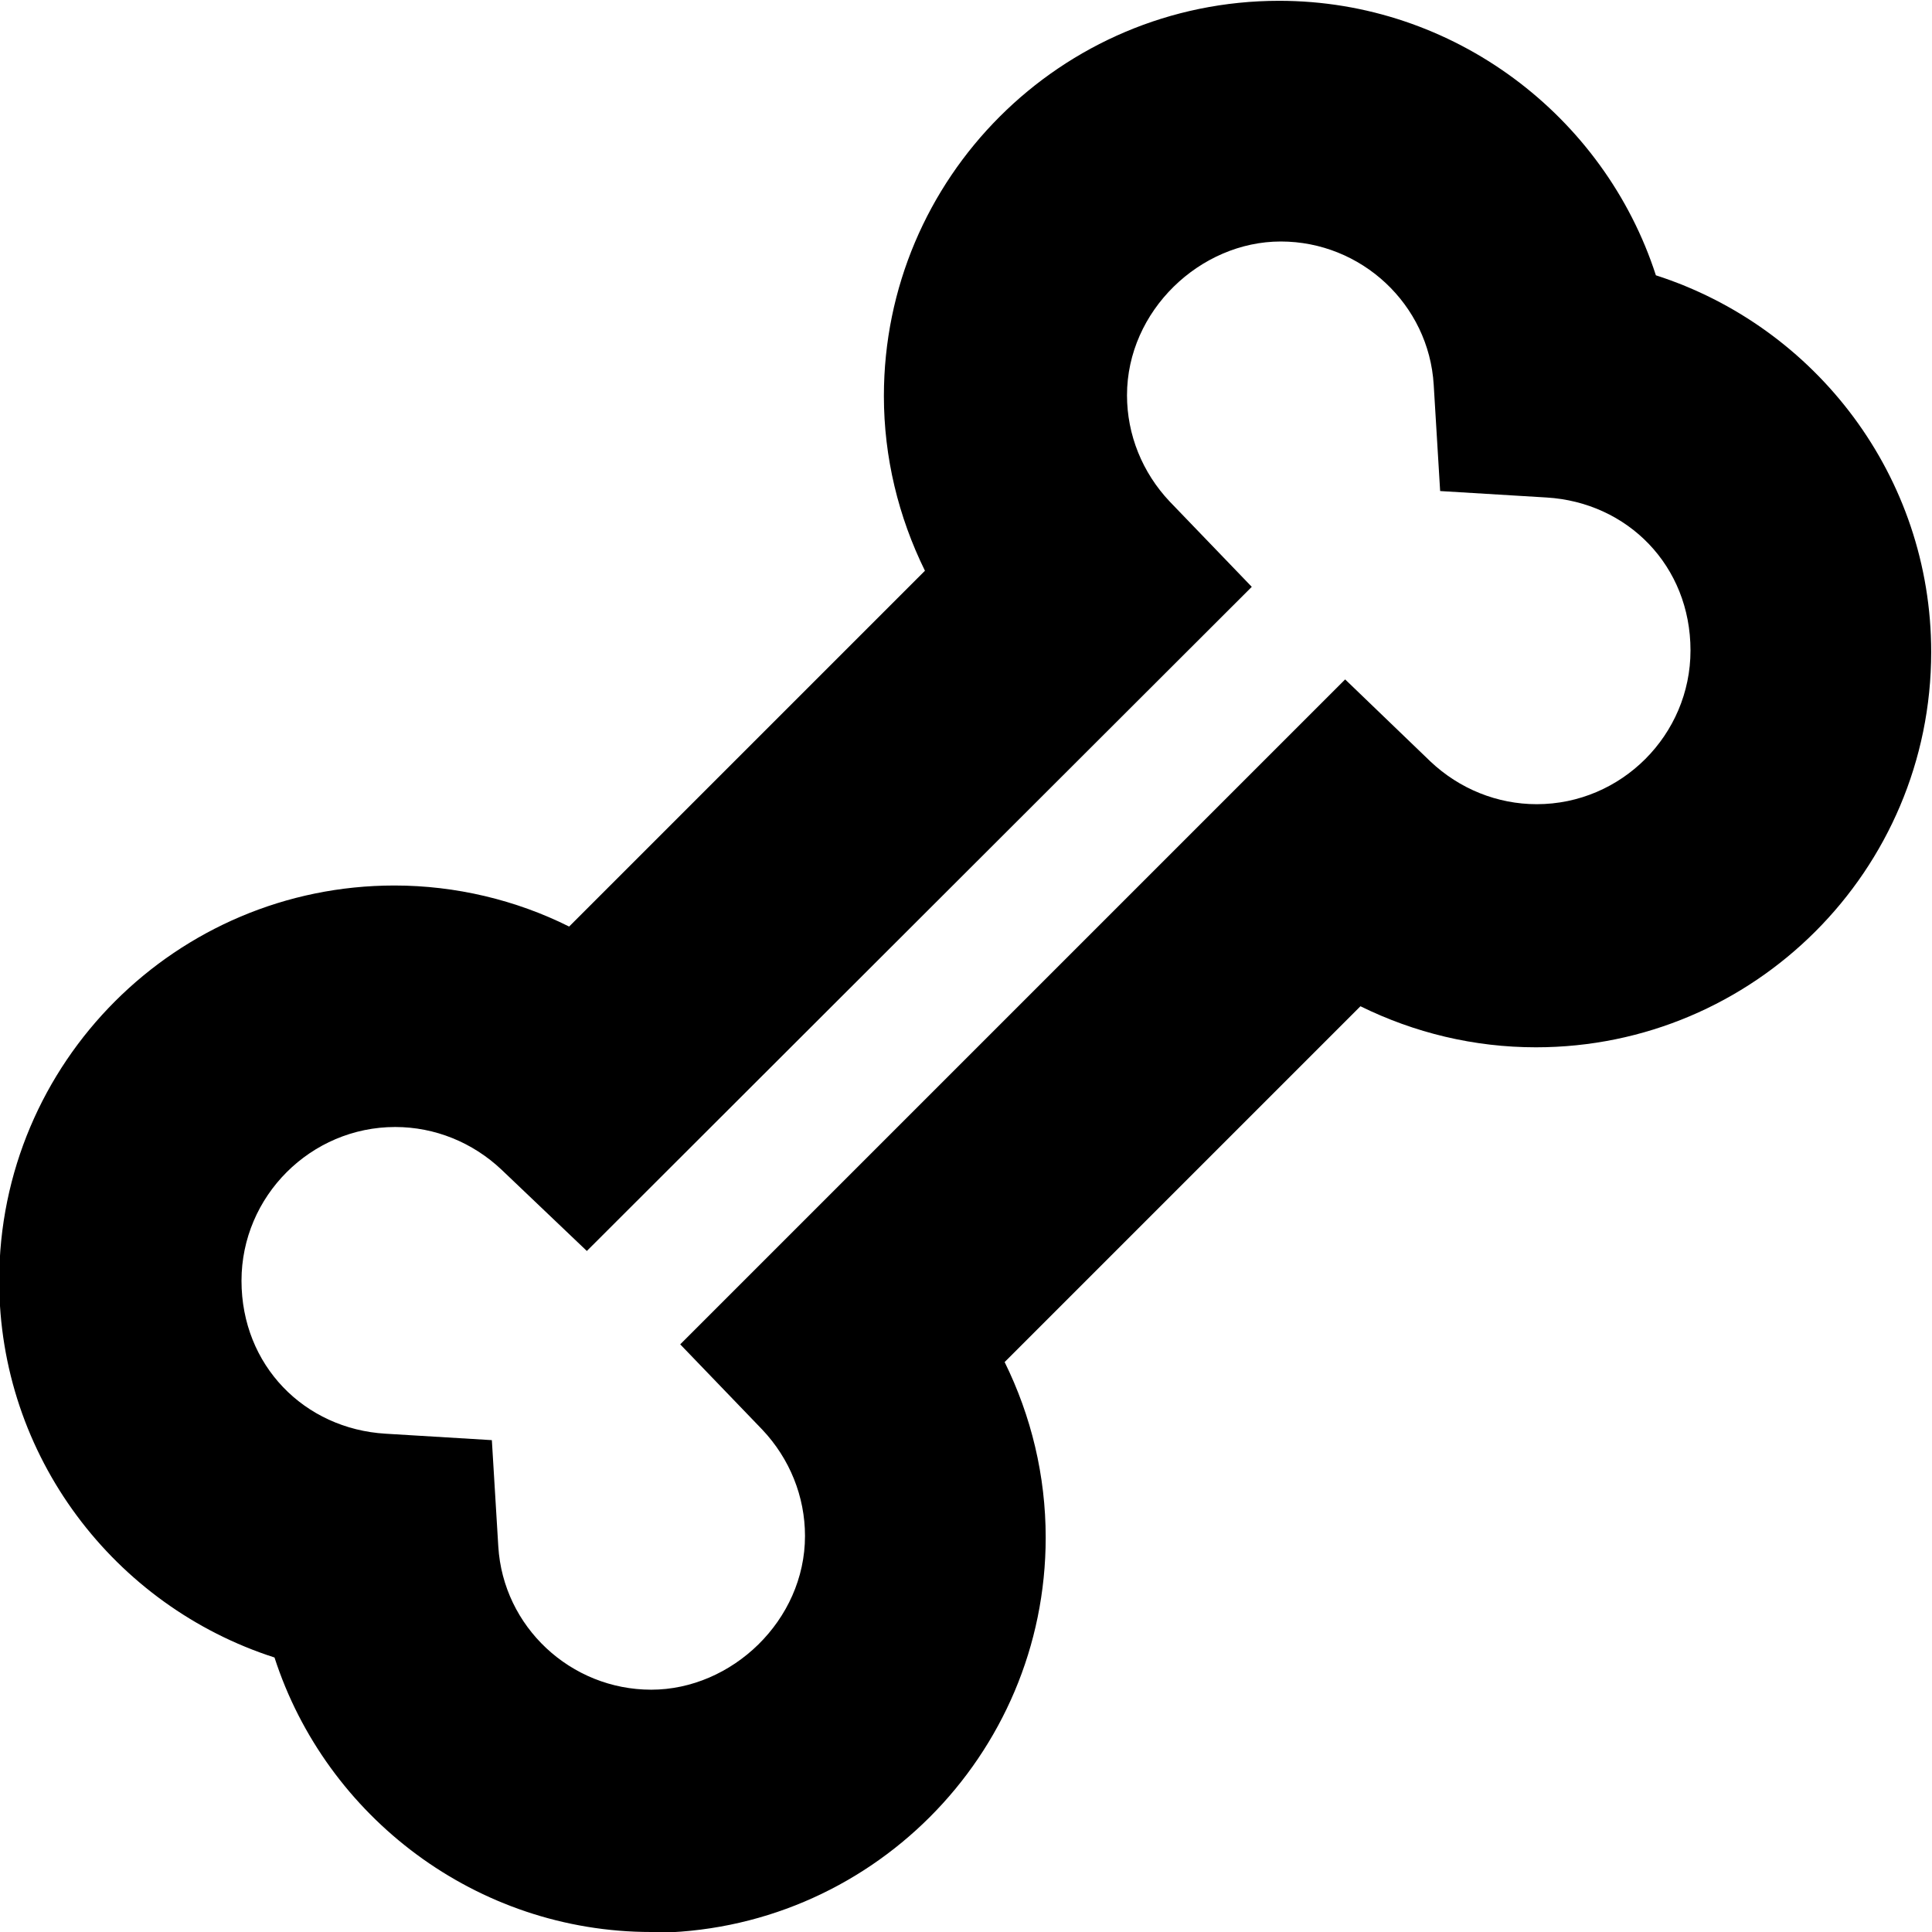 <?xml version="1.0" encoding="UTF-8"?>
<svg xmlns="http://www.w3.org/2000/svg" id="Layer_1" data-name="Layer 1" viewBox="0 0 24 24" width="512" height="512"><path d="M8.09,24c-2.17,0-4.04-1.43-4.68-3.41-1.99-.64-3.42-2.5-3.42-4.68,0-2.71,2.2-4.91,4.91-4.91,.76,0,1.51,.18,2.17,.51l4.42-4.42c-.33-.67-.51-1.41-.51-2.17,0-2.71,2.2-4.91,4.91-4.91,2.17,0,4.04,1.43,4.68,3.41,1.99,.64,3.42,2.5,3.42,4.68,0,2.71-2.2,4.91-4.91,4.91-.77,0-1.51-.18-2.18-.51l-4.42,4.42c.33,.67,.51,1.41,.51,2.18,0,2.71-2.2,4.91-4.91,4.91Zm-3.18-10c-1.05,0-1.91,.86-1.91,1.91s.78,1.84,1.79,1.9l1.32,.08,.08,1.32c.06,1,.9,1.78,1.9,1.78s1.91-.86,1.91-1.91c0-.49-.19-.96-.53-1.32l-1.02-1.06,8.26-8.26,1.06,1.02c.36,.34,.83,.53,1.32,.53,1.05,0,1.91-.86,1.91-1.91s-.78-1.84-1.79-1.9l-1.32-.08-.08-1.32c-.06-1-.9-1.78-1.9-1.78s-1.91,.86-1.91,1.91c0,.49,.19,.96,.53,1.32l1.02,1.06L7.29,15.54l-1.06-1.01c-.36-.34-.83-.53-1.32-.53Z"/></svg>
